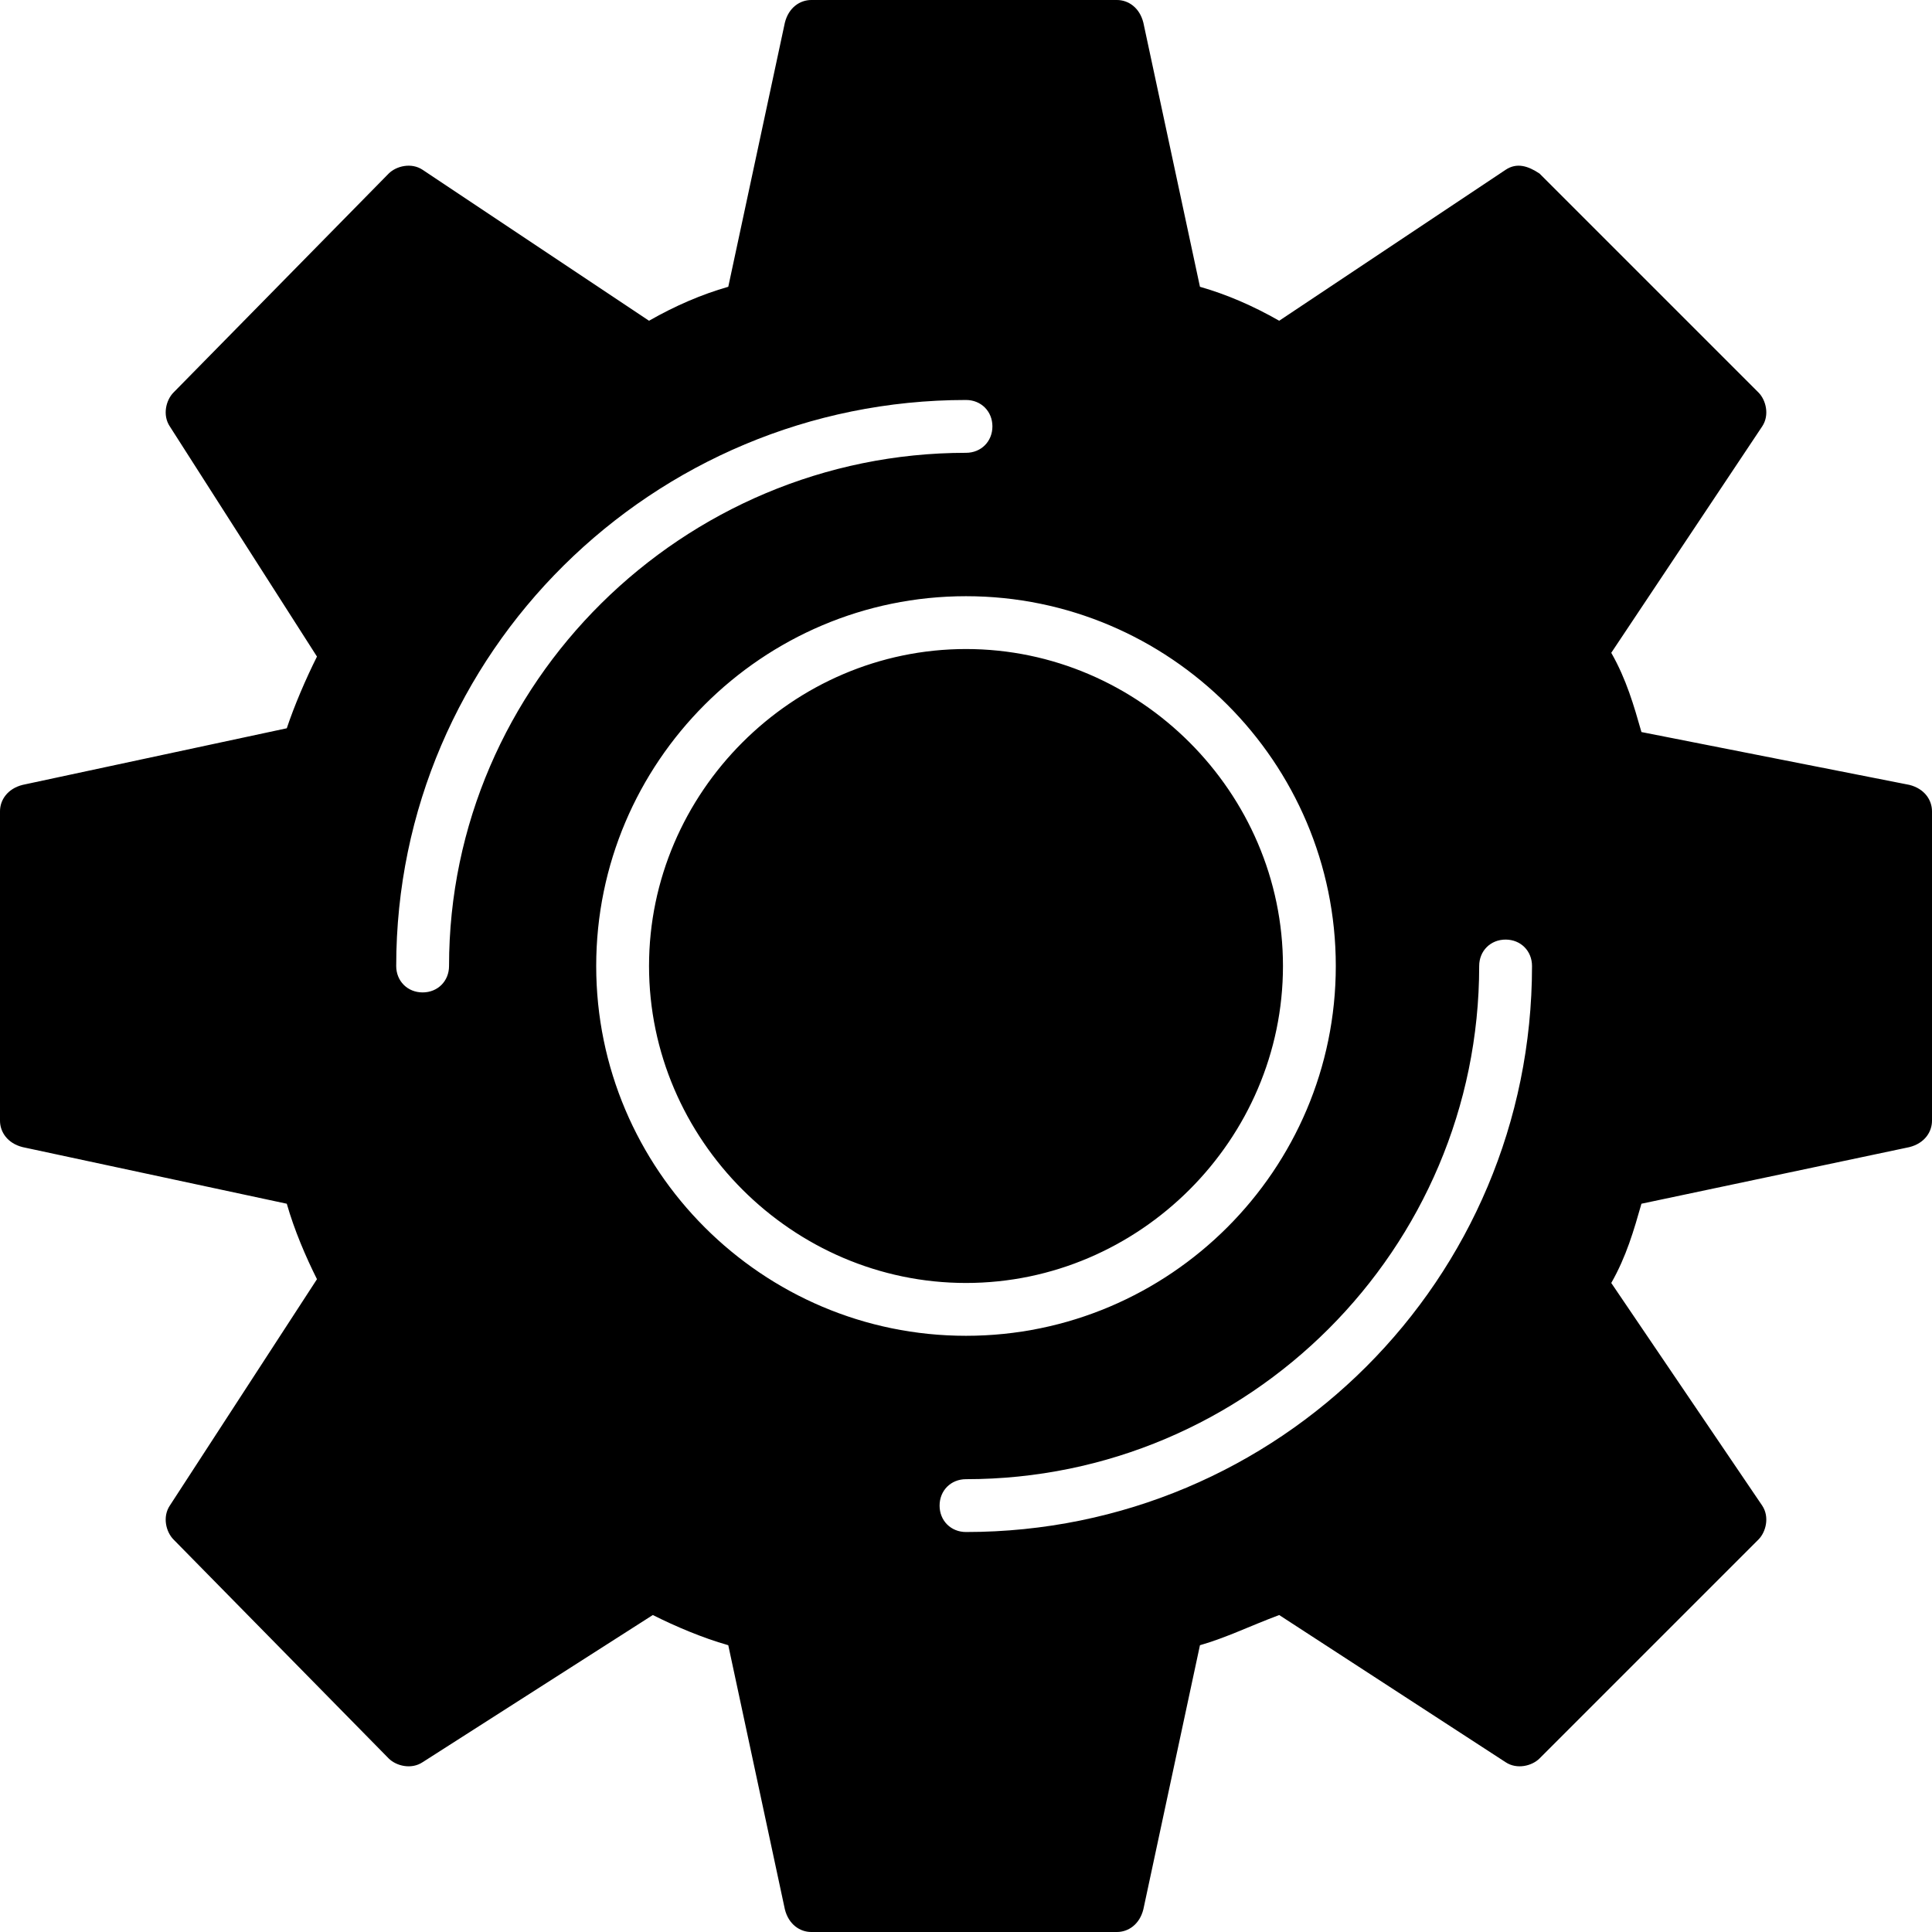 <svg xmlns="http://www.w3.org/2000/svg" clip-rule="evenodd" fill-rule="evenodd" height="512" image-rendering="optimizeQuality" shape-rendering="geometricPrecision" text-rendering="geometricPrecision" viewBox="0 0 512 512" width="512"><g id="Layer_x0020_1"><path d="m296 512h-81c-3 0-6-2-7-6l-15-70c-7-2-14-5-20-8l-61 39c-3 2-7 1-9-1l-57-58c-2-2-3-6-1-9l39-60c-3-6-6-13-8-20l-70-15c-4-1-6-4-6-7v-82c0-3 2-6 6-7l70-15c2-6 5-13 8-19l-39-61c-2-3-1-7 1-9l57-58c2-2 6-3 9-1l60 40c7-4 14-7 21-9l15-70c1-4 4-6 7-6h81c3 0 6 2 7 6l15 70c7 2 14 5 21 9l60-40c3-2 6-1 9 1l58 58c2 2 3 6 1 9l-40 60c4 7 6 14 8 21l71 14c4 1 6 4 6 7v82c0 3-2 6-6 7l-71 15c-2 7-4 14-8 21l40 59c2 3 1 7-1 9l-58 58c-2 2-6 3-9 1l-60-39c-8 3-14 6-21 8l-15 70c-1 4-4 6-7 6zm-40-158c-54 0-98-44-98-98s44-98 98-98 98 44 98 98-44 98-98 98zm0-182c-46 0-84 38-84 84s38 84 84 84 84-38 84-84-38-84-84-84zm0 234c-4 0-7-3-7-7s3-7 7-7c75 0 136-61 136-136 0-4 3-7 7-7s7 3 7 7c0 83-67 150-150 150zm-144-143c-4 0-7-3-7-7 0-83 68-150 151-150 4 0 7 3 7 7s-3 7-7 7c-75 0-137 61-137 136 0 4-3 7-7 7z"></path></g></svg>